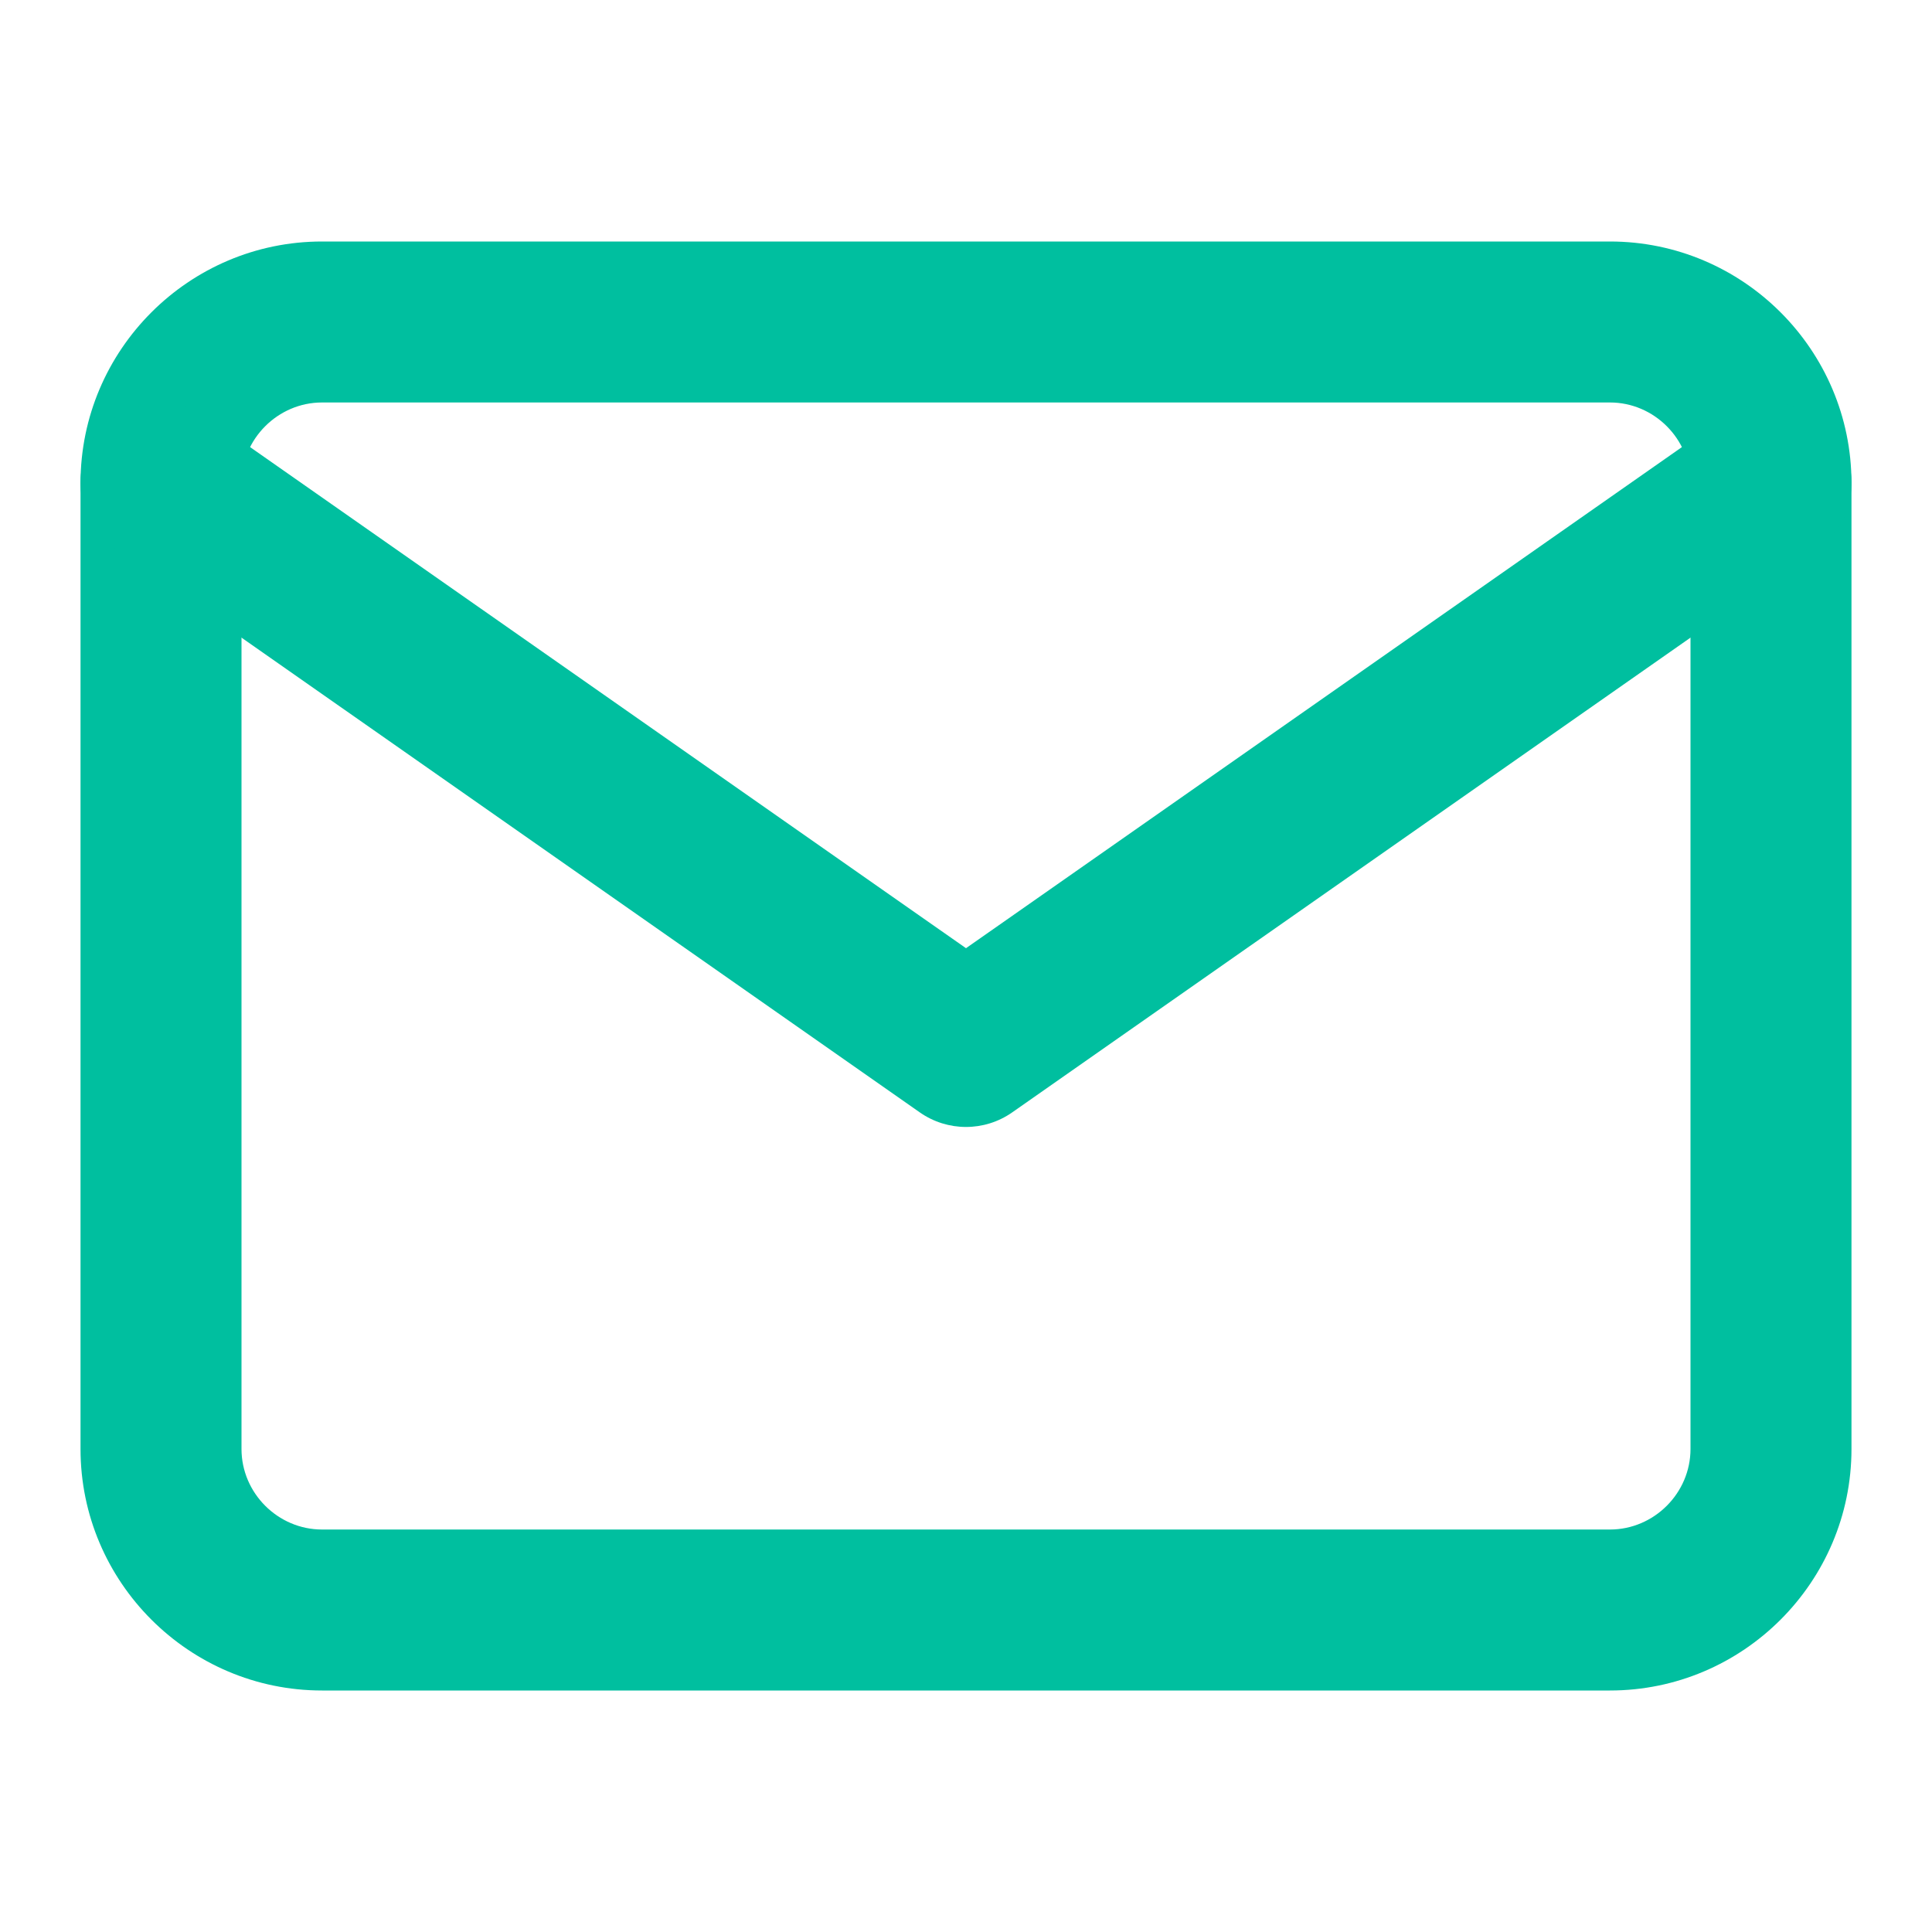 <svg width="28" height="28" viewBox="0 0 28 28" fill="none" xmlns="http://www.w3.org/2000/svg">
<path fill-rule="evenodd" clip-rule="evenodd" d="M4.667 5.833C4.028 5.833 3.5 6.361 3.5 7V21C3.5 21.639 4.028 22.167 4.667 22.167H23.333C23.972 22.167 24.5 21.639 24.5 21V7C24.5 6.361 23.972 5.833 23.333 5.833H4.667ZM1.167 7C1.167 5.072 2.739 3.5 4.667 3.5H23.333C25.261 3.5 26.833 5.072 26.833 7V21C26.833 22.928 25.261 24.5 23.333 24.5H4.667C2.739 24.5 1.167 22.928 1.167 21V7Z" fill="#00BF9F"/>
<path fill-rule="evenodd" clip-rule="evenodd" d="M1.378 6.331C1.747 5.803 2.475 5.675 3.002 6.044L14 13.742L24.998 6.044C25.526 5.675 26.253 5.803 26.622 6.331C26.992 6.859 26.864 7.586 26.336 7.956L14.669 16.122C14.267 16.403 13.733 16.403 13.331 16.122L1.664 7.956C1.136 7.586 1.008 6.859 1.378 6.331Z" fill="#00BF9F"/>
</svg>
